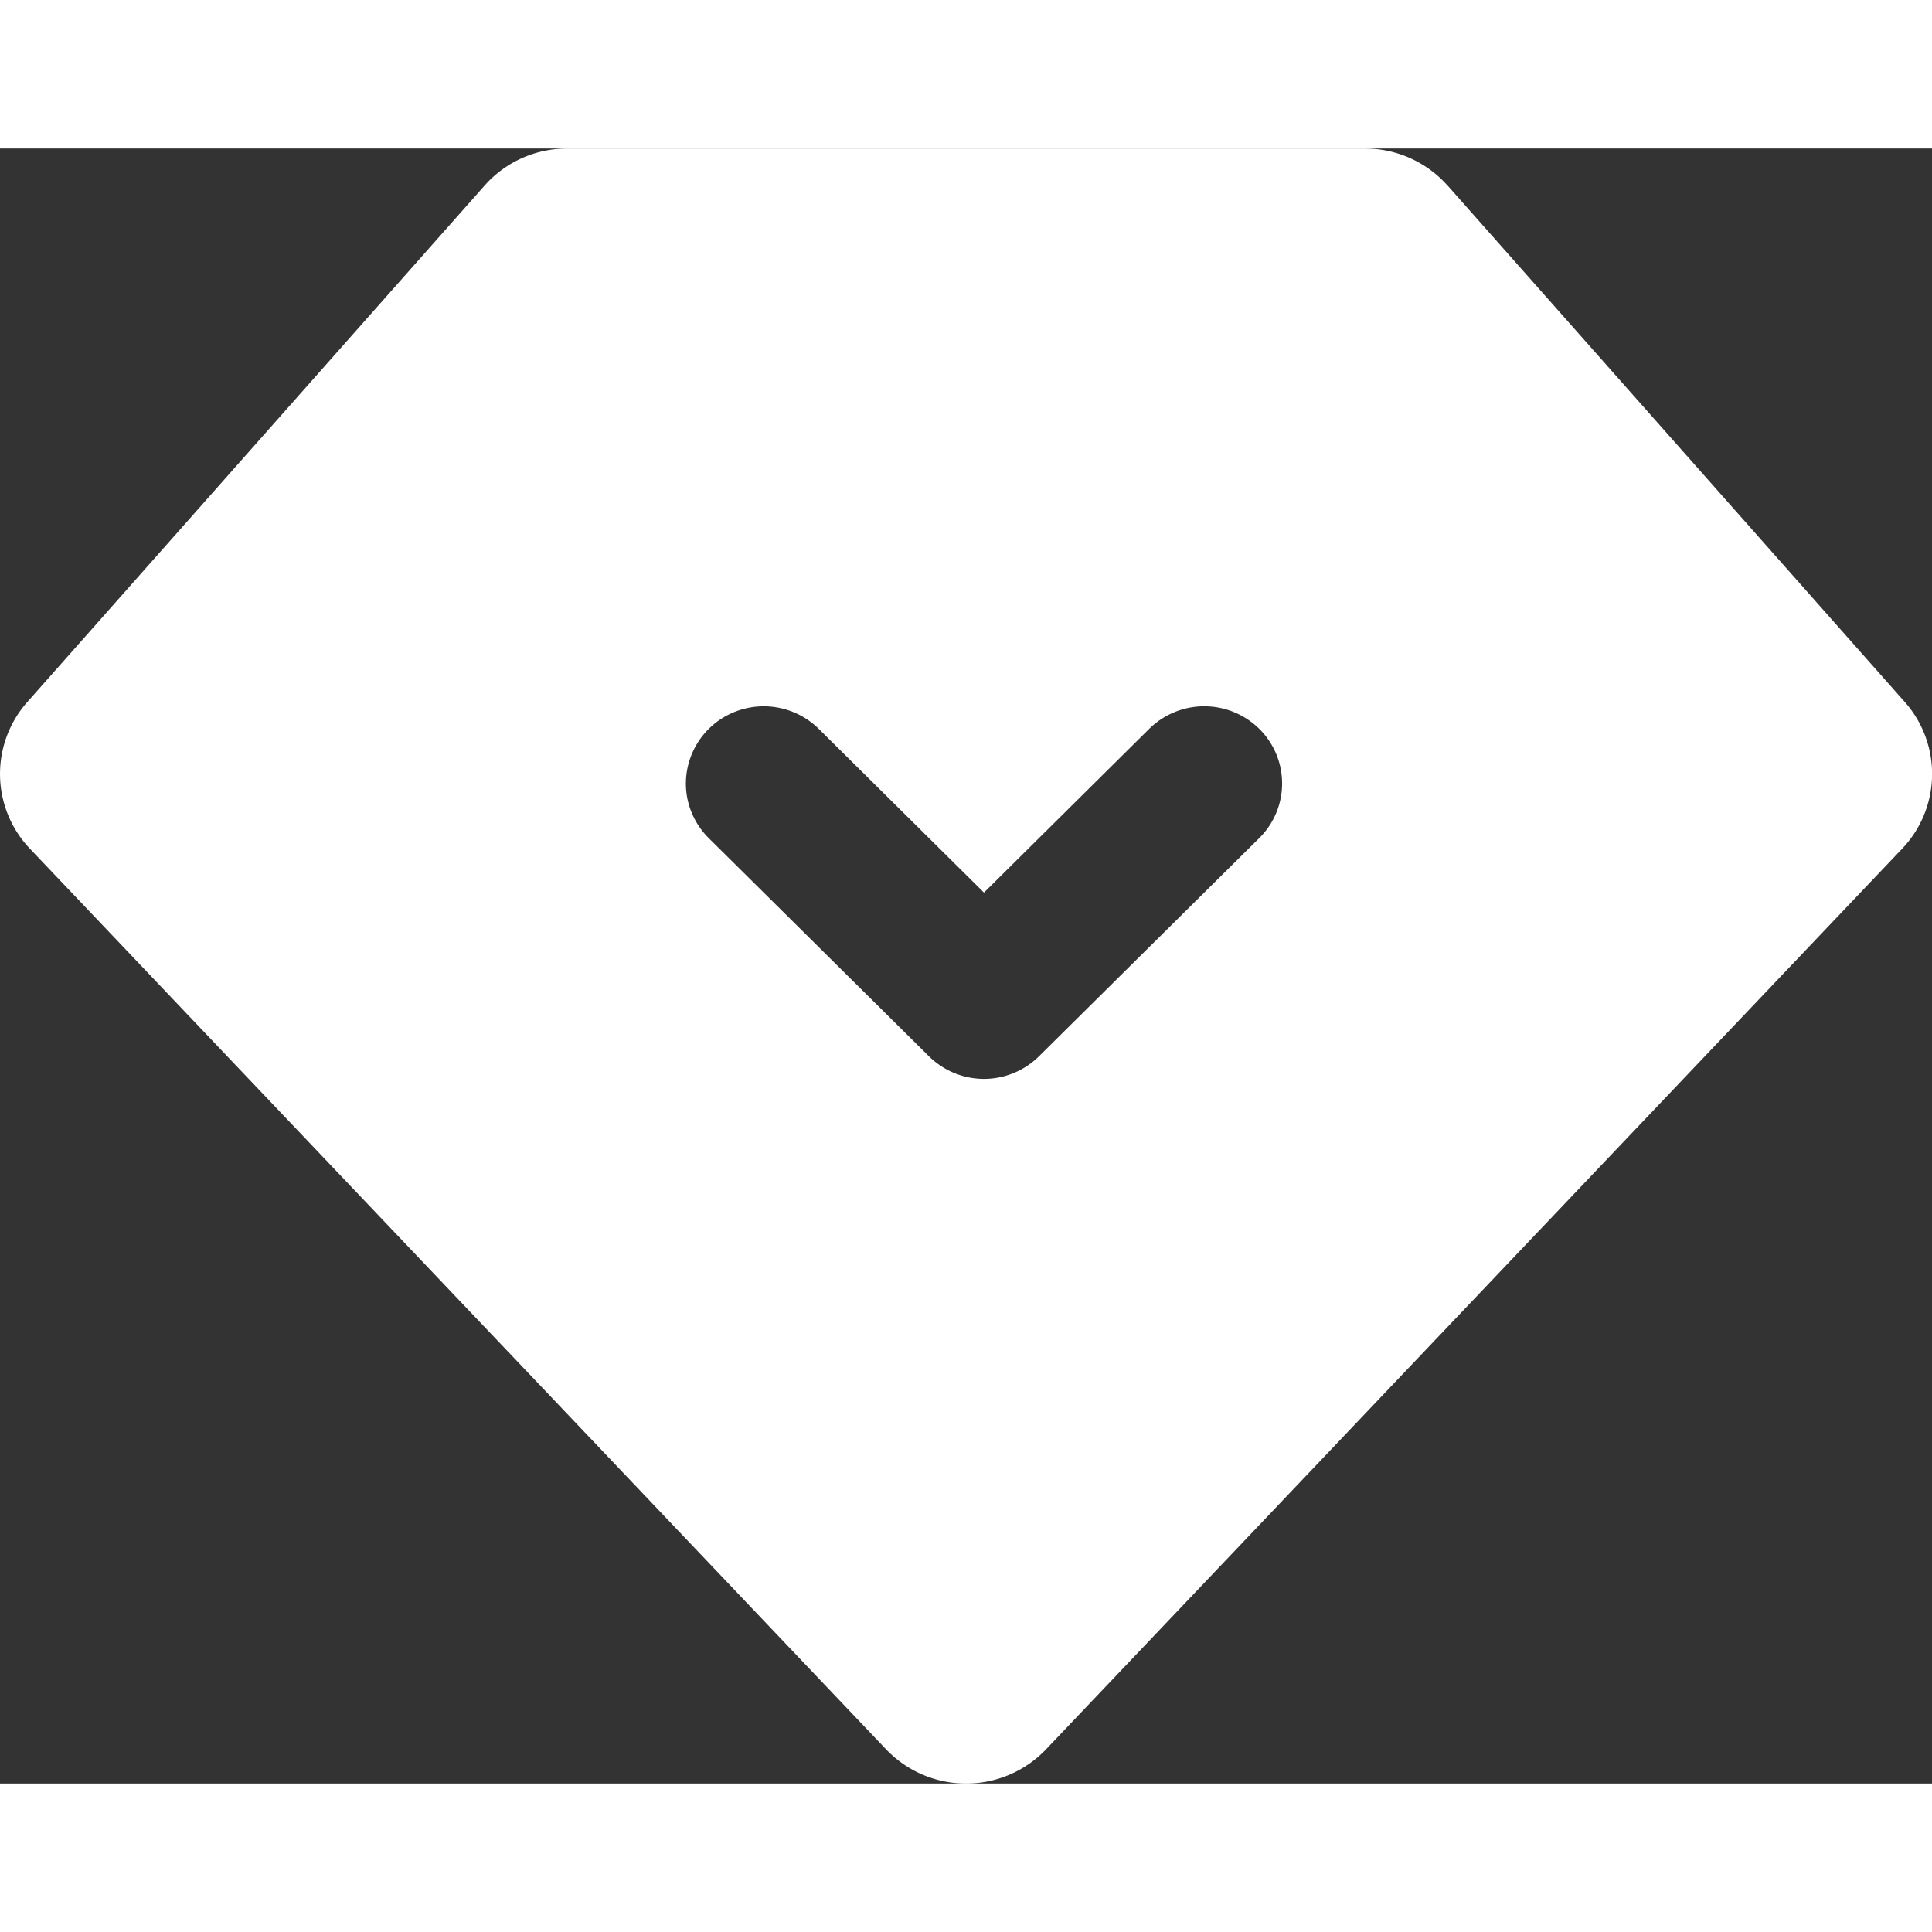 <svg t="1665372717989" viewBox="0 0 1210 1024" version="1.1" xmlns="http://www.w3.org/2000/svg" p-id="5711" width="200" height="200"><rect x="0" y="0" width="1210" height="1024" fill="#333333" stroke="none"/><path d="M616.259 466.022L512.796 363.491a49.055 49.055 0 0 0-47.1-12.473 48.543 48.543 0 0 0-34.441 34.162c-4.561 16.662 0.279 34.441 12.566 46.681l137.95 136.646a49.008 49.008 0 0 0 68.975 0l137.95-136.646c19.036-18.896 19.036-49.474 0-68.37a49.101 49.101 0 0 0-68.975 0l-103.462 102.531zM906.679 23.271l286.278 323.372a67.904 67.904 0 0 1-1.629 91.873L655.214 1002.508a69.254 69.254 0 0 1-100.344 0L18.756 438.562a67.904 67.904 0 0 1-1.629-91.92L303.452 23.271C316.483 8.471 335.426 0 355.299 0h499.485c19.873 0 38.723 8.471 51.847 23.271z" fill="#FFFFFF" p-id="5712"></path></svg>
